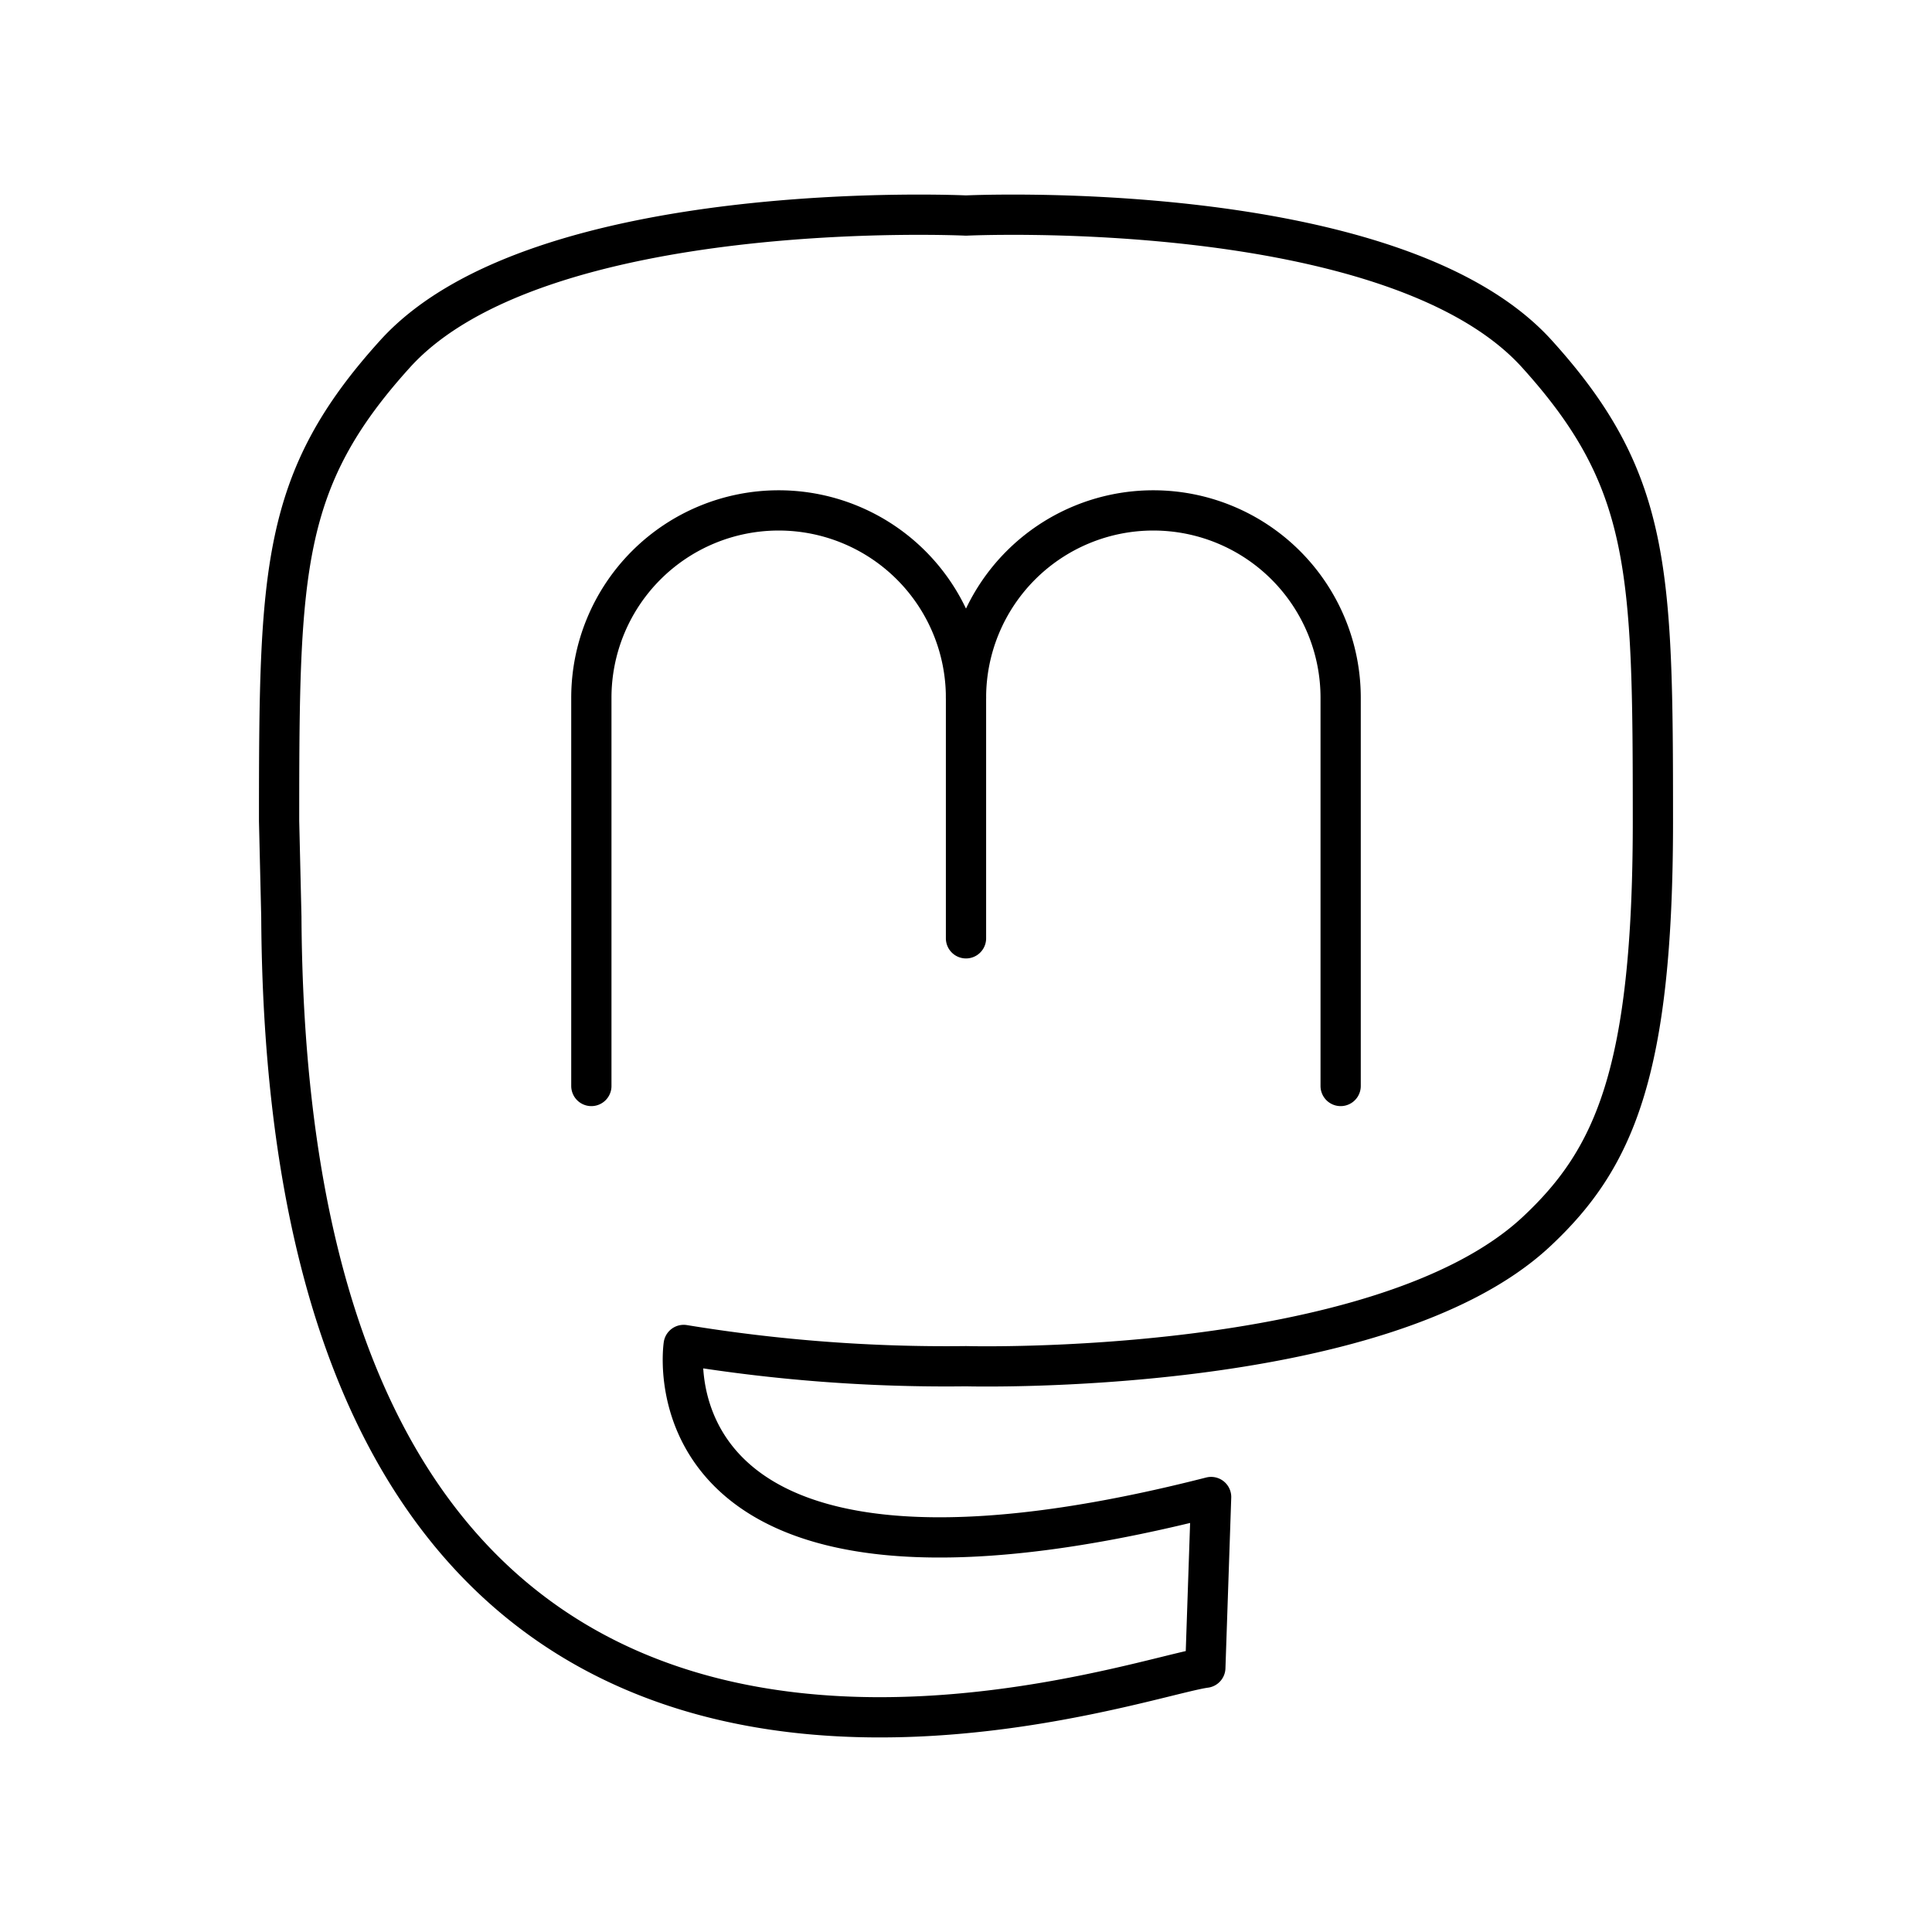 <?xml version="1.0" encoding="utf-8"?><!-- Uploaded to: SVG Repo, www.svgrepo.com, Generator: SVG Repo Mixer Tools -->
<svg width="800px" height="800px" viewBox="0 0 48 48" xmlns="http://www.w3.org/2000/svg"><defs><style>.a{fill:none;stroke:#000000;stroke-linecap:round;stroke-linejoin:round;}</style></defs><path class="a" d="M41.066,20.401c0,6.258-.972,8.398-2.884,10.19C34.308,34.226,24,33.943,24,33.943a40.292,40.292,0,0,1-7.014-.528S15.86,40.829,30.09,37.193l-.144,4.241c-2.168.29-22.807,7.92-22.956-18.657l-.056-2.376c0-6.258.05-8.482,2.884-11.611C13.383,4.853,24,5.355,24,5.355s10.617-.502,14.182,3.435c2.834,3.129,2.884,5.354,2.884,11.611"/><path class="a" d="M24,23.312V17.335a4.654,4.654,0,0,0-4.654-4.654h0a4.654,4.654,0,0,0-4.654,4.654v9.646"/><path class="a" d="M24,17.335a4.654,4.654,0,0,1,4.654-4.654h0a4.654,4.654,0,0,1,4.654,4.654v9.646"/></svg>